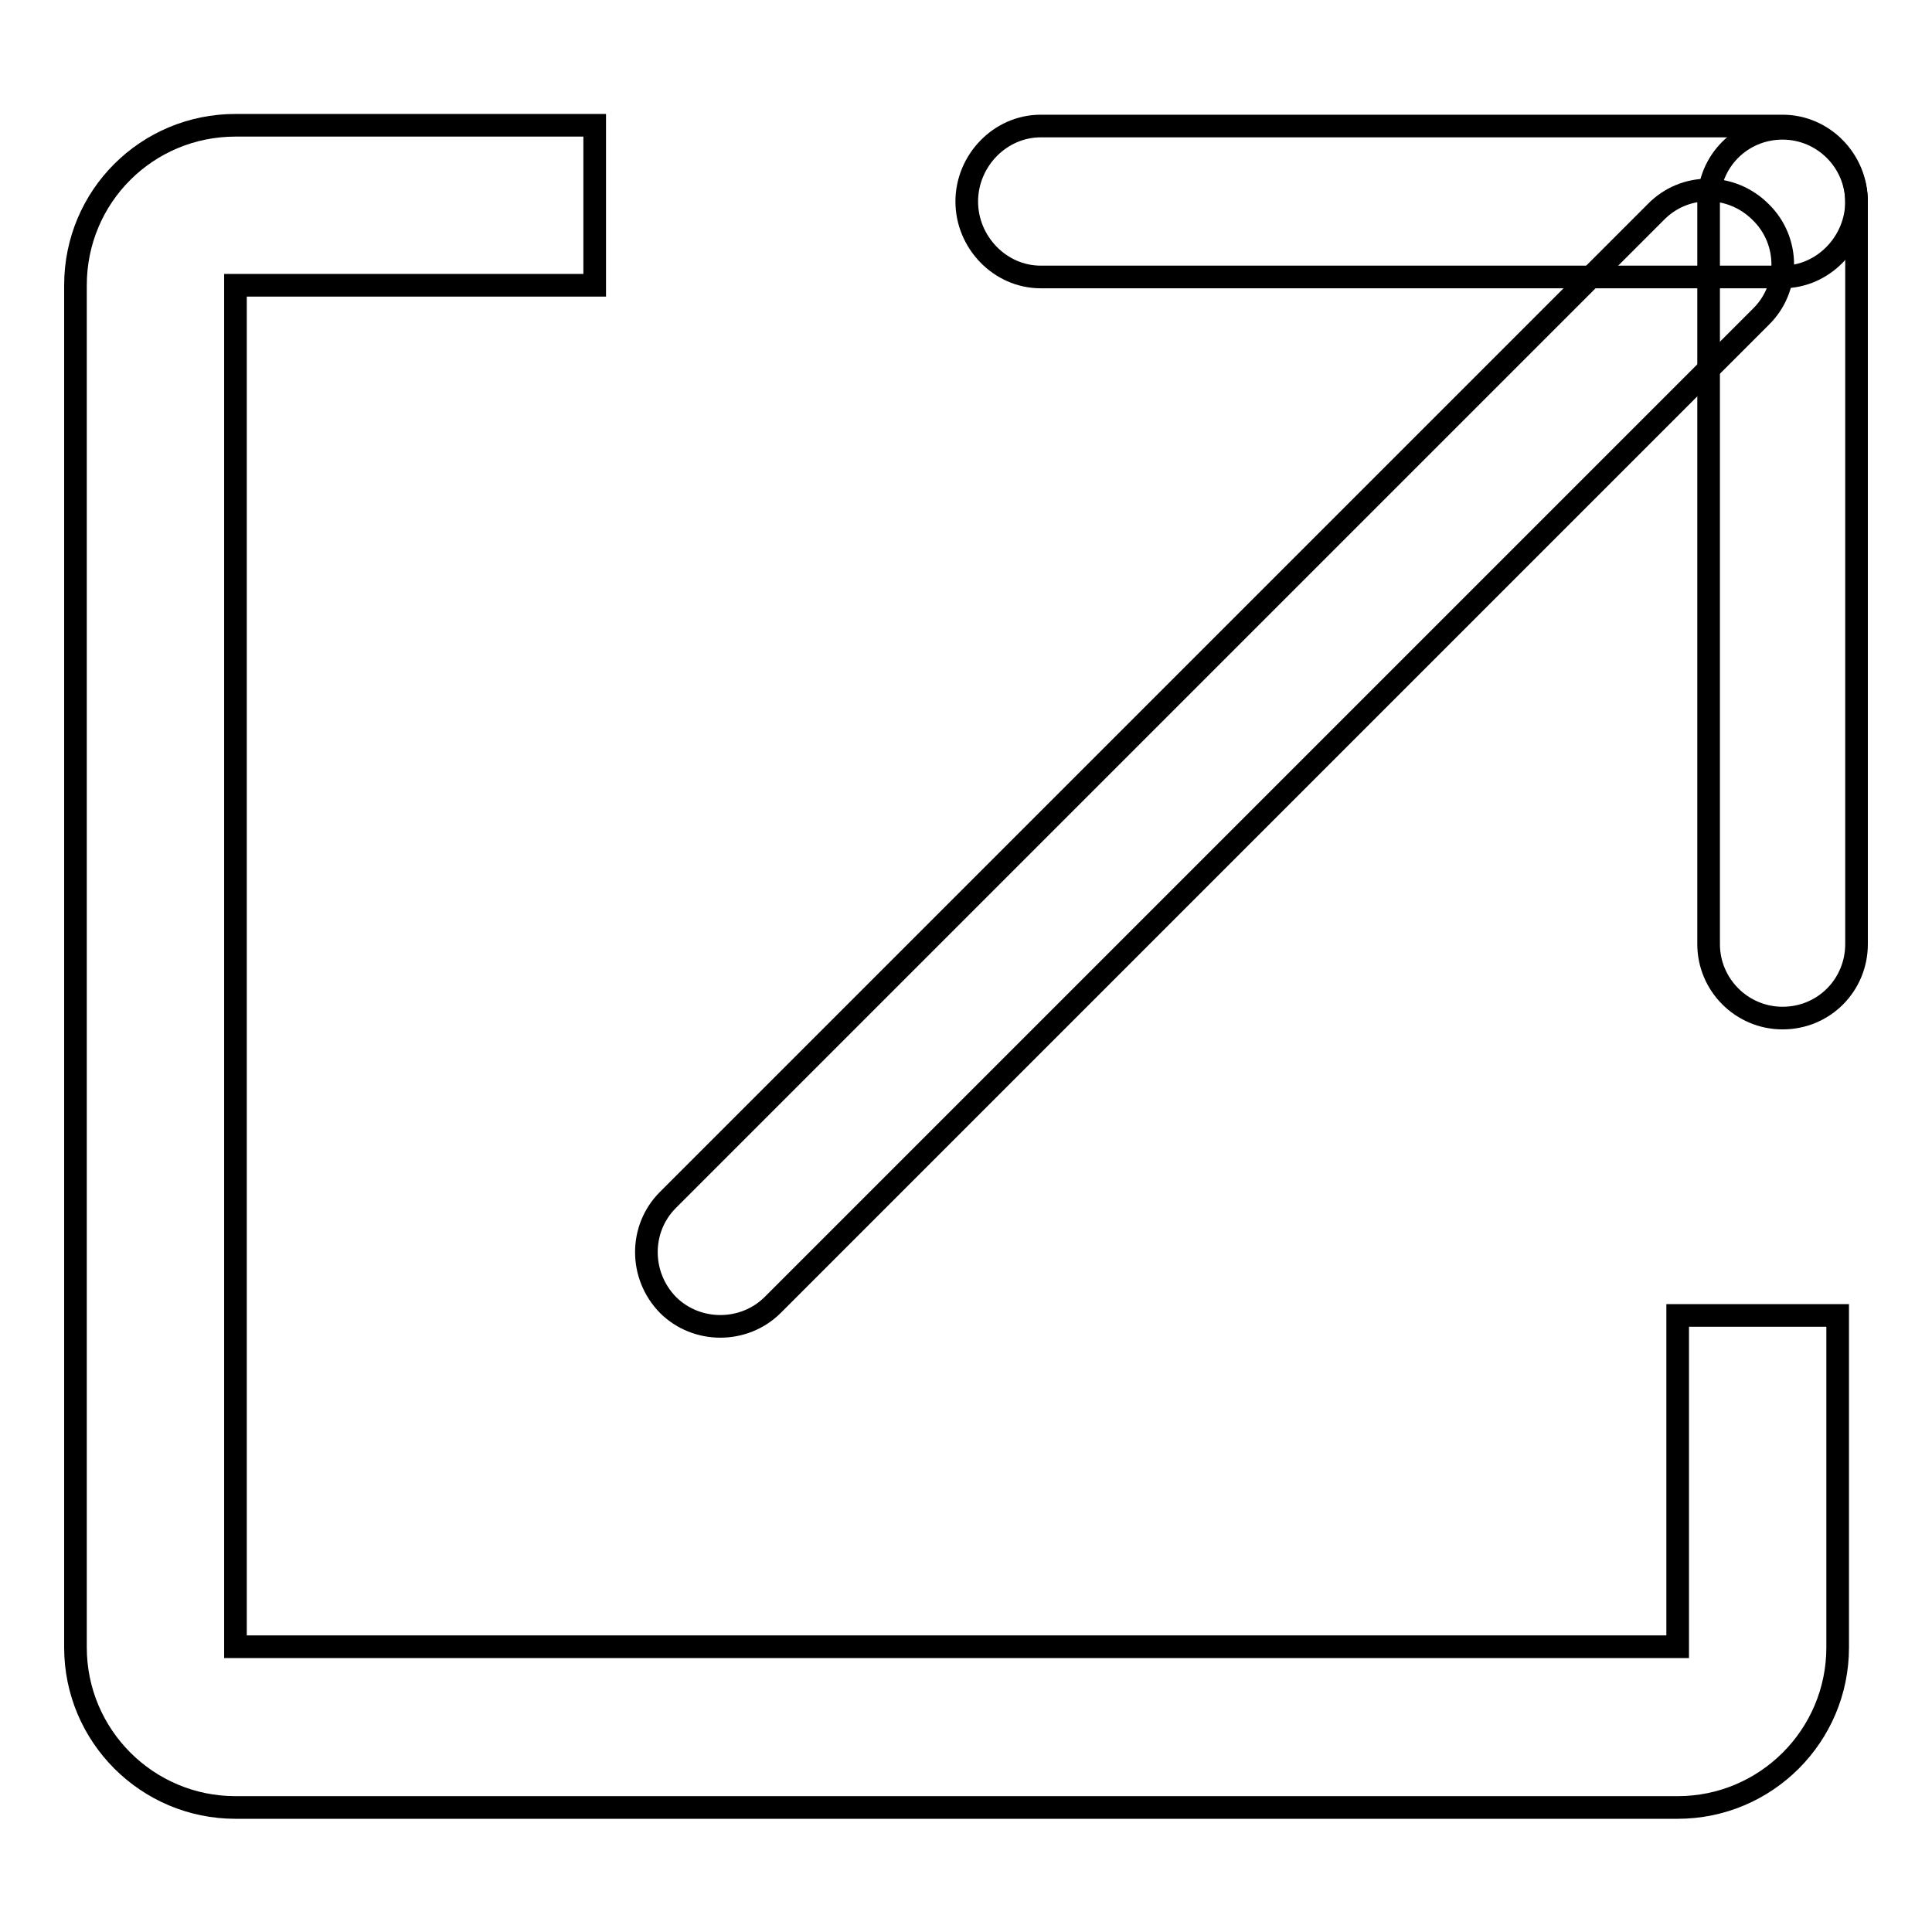 <?xml version="1.0" encoding="utf-8"?>
<!-- Svg Vector Icons : http://www.onlinewebfonts.com/icon -->
<!DOCTYPE svg PUBLIC "-//W3C//DTD SVG 1.1//EN" "http://www.w3.org/Graphics/SVG/1.1/DTD/svg11.dtd">
<svg version="1.1" xmlns="http://www.w3.org/2000/svg" xmlns:xlink="http://www.w3.org/1999/xlink" x="0px" y="0px" viewBox="0 0 256 256" enable-background="new 0 0 256 256" xml:space="preserve">
<g><g><path stroke-width="3" fill-opacity="0" stroke="#000000"  d="M222.3,218.2H31.2V37.8h47.6V16.6v0H31.2C19.5,16.6,10,26,10,37.8v180.5c0,11.7,9.5,21.2,21.2,21.2h191.1c11.7,0,21.2-9.5,21.2-21.2v-44h-21.2L222.3,218.2L222.3,218.2z"/><path stroke-width="3" fill-opacity="0" stroke="#000000"  d="M246,26.7c0,5.4-4.4,10-9.8,10h-98.3c-5.4,0-9.8-4.6-9.8-10l0,0c0-5.4,4.4-10,9.8-10h98.3C241.6,16.7,246,21.2,246,26.7L246,26.7z"/><path stroke-width="3" fill-opacity="0" stroke="#000000"  d="M246,125.1c0,5.4-4.3,9.8-9.8,9.8l0,0c-5.4,0-9.8-4.4-9.8-9.8V26.8c0-5.4,4.3-9.8,9.8-9.8l0,0c5.4,0,9.8,4.4,9.8,9.8V125.1z"/><path stroke-width="3" fill-opacity="0" stroke="#000000"  d="M102.4,172.9c-3.8,3.8-10.1,3.8-13.9,0l0,0c-3.8-3.9-3.8-10.1,0-13.9L219.4,28.1c3.8-3.9,10-3.9,13.9,0l0,0c3.9,3.8,3.9,10.1,0,13.9L102.4,172.9z"/></g></g>
</svg>